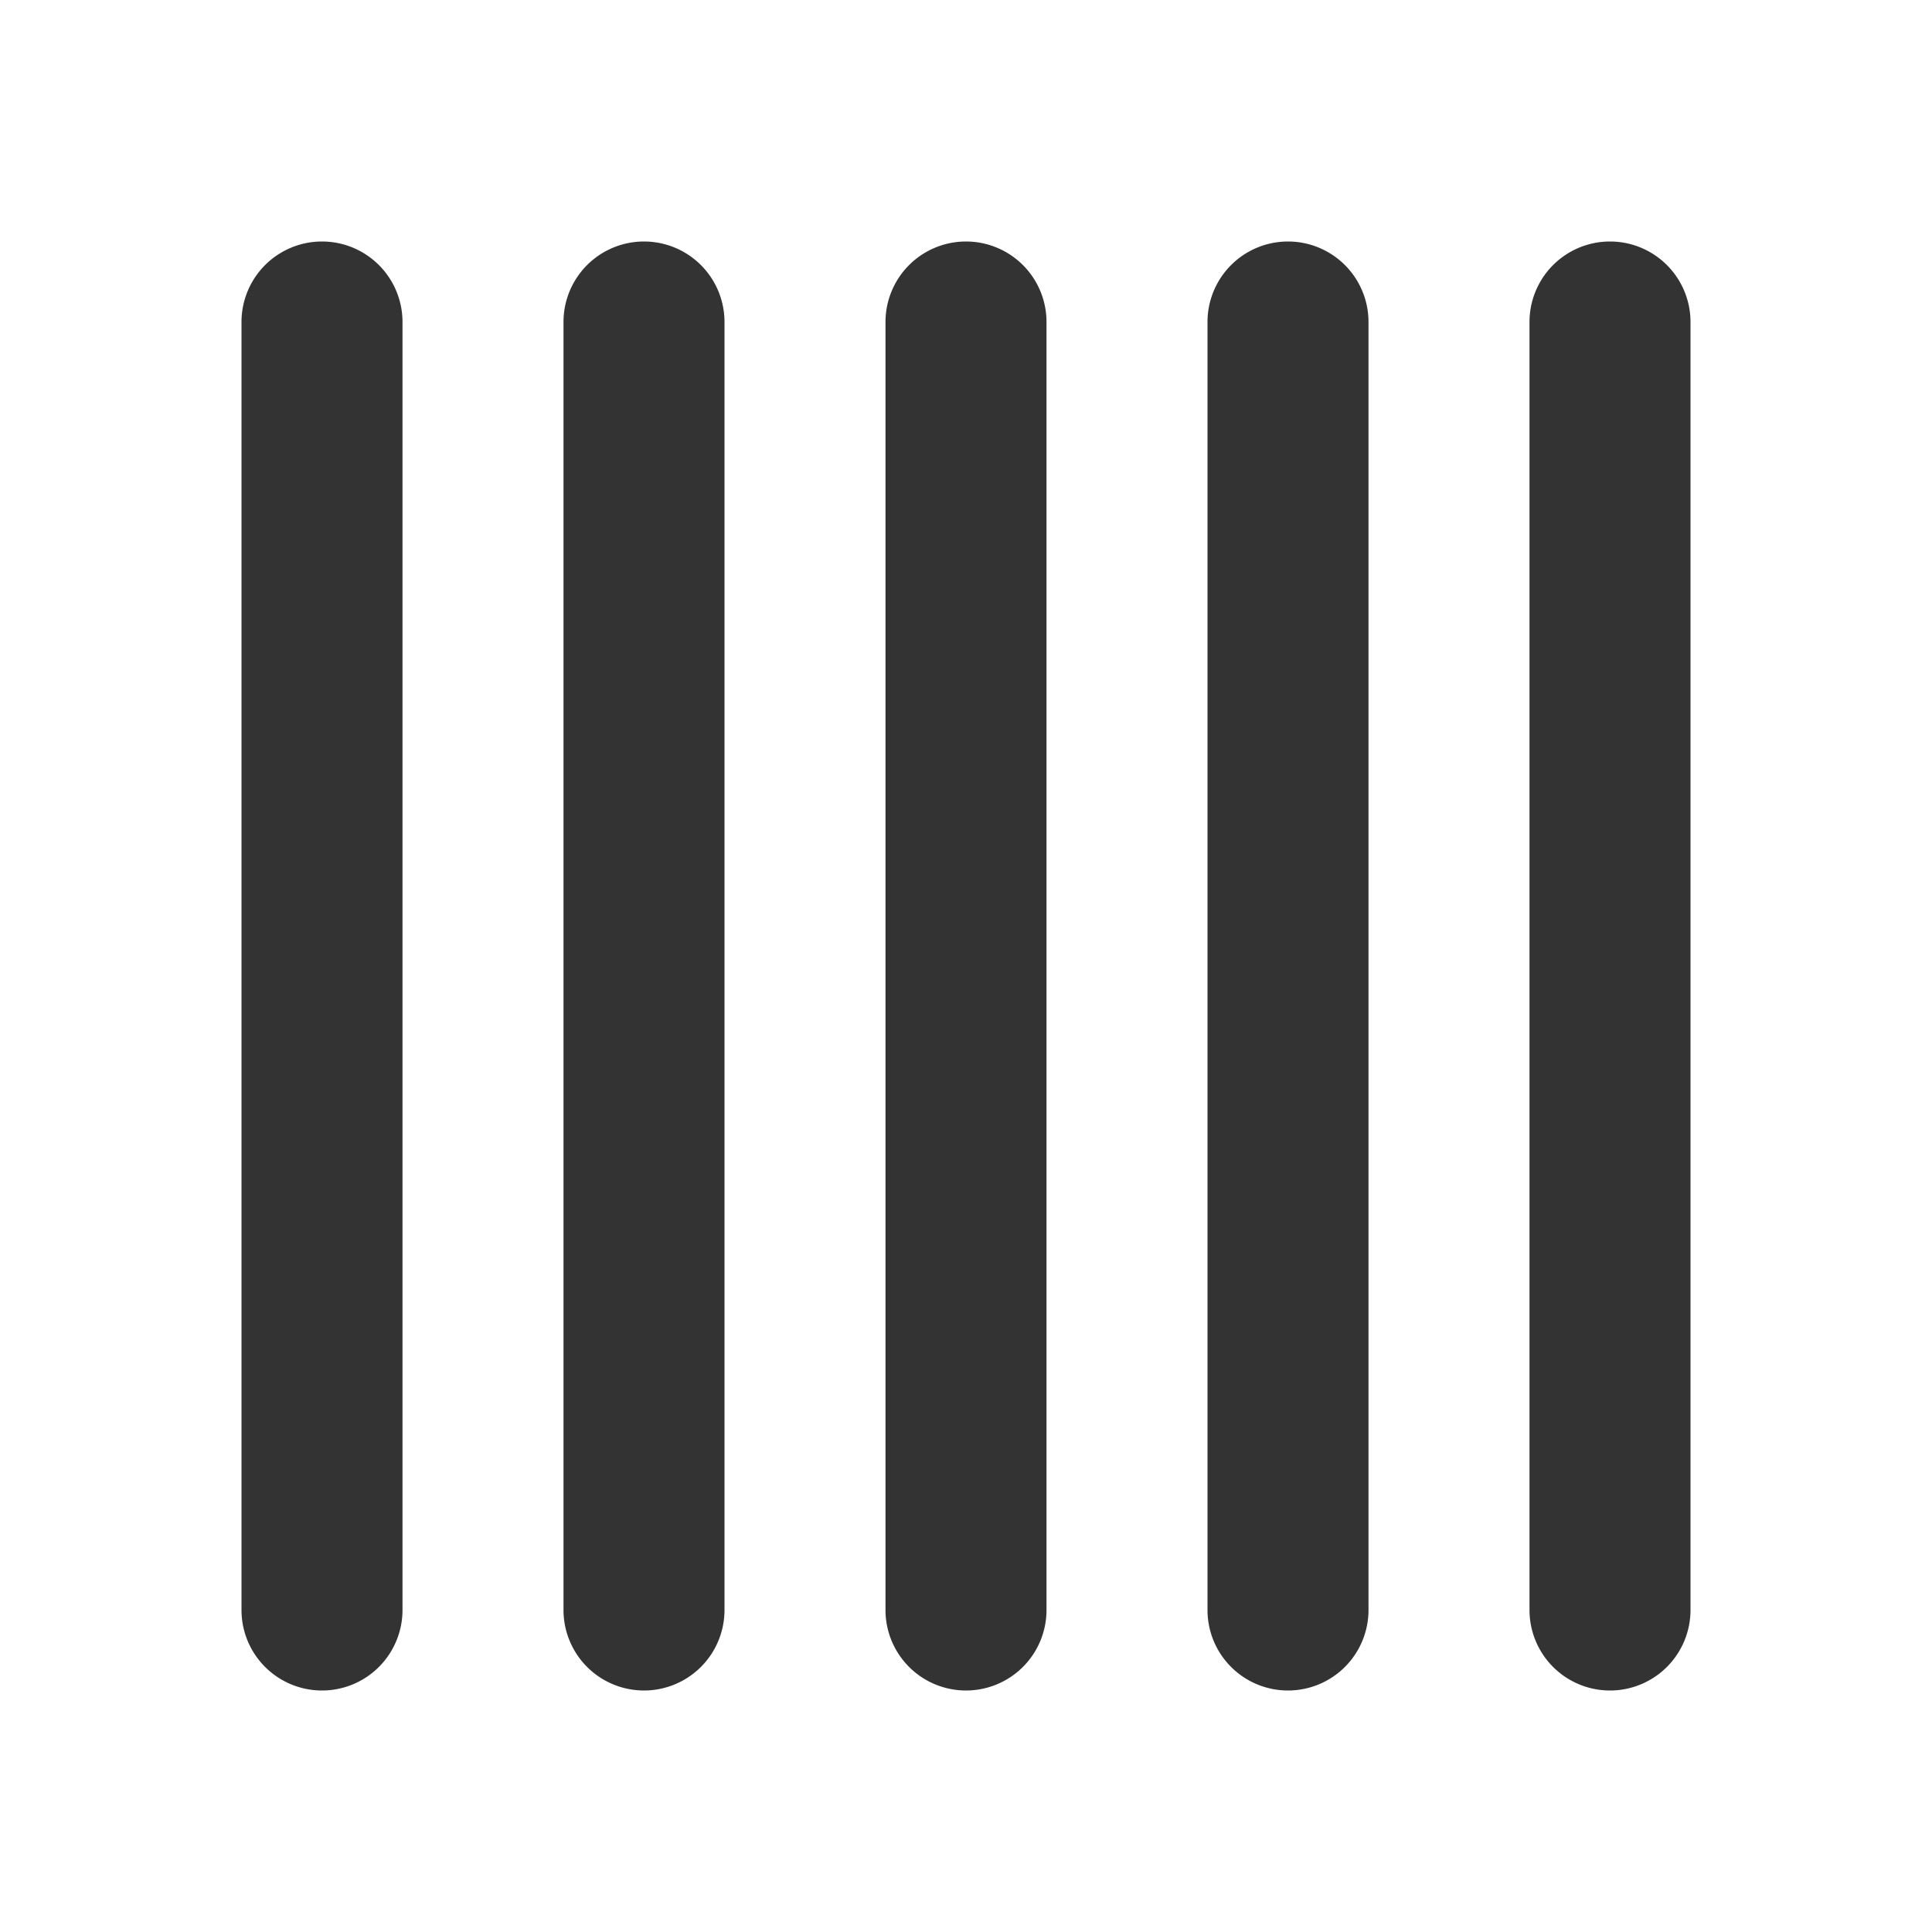 <?xml version="1.0" ?><!-- Скачано с сайта svg4.ru / Downloaded from svg4.ru -->
<svg width="800px" height="800px" viewBox="0 0 24 24" data-name="016_FOOD" id="_016_FOOD" xmlns="http://www.w3.org/2000/svg"><defs><style>.cls-1{fill:#333;}</style></defs><path class="cls-1" d="M4,21a1,1,0,0,1-1-1V4A1,1,0,0,1,5,4V20A1,1,0,0,1,4,21Z"/><path class="cls-1" d="M8,21a1,1,0,0,1-1-1V4A1,1,0,0,1,9,4V20A1,1,0,0,1,8,21Z"/><path class="cls-1" d="M12,21a1,1,0,0,1-1-1V4a1,1,0,0,1,2,0V20A1,1,0,0,1,12,21Z"/><path class="cls-1" d="M16,21a1,1,0,0,1-1-1V4a1,1,0,0,1,2,0V20A1,1,0,0,1,16,21Z"/><path class="cls-1" d="M20,21a1,1,0,0,1-1-1V4a1,1,0,0,1,2,0V20A1,1,0,0,1,20,21Z"/></svg>